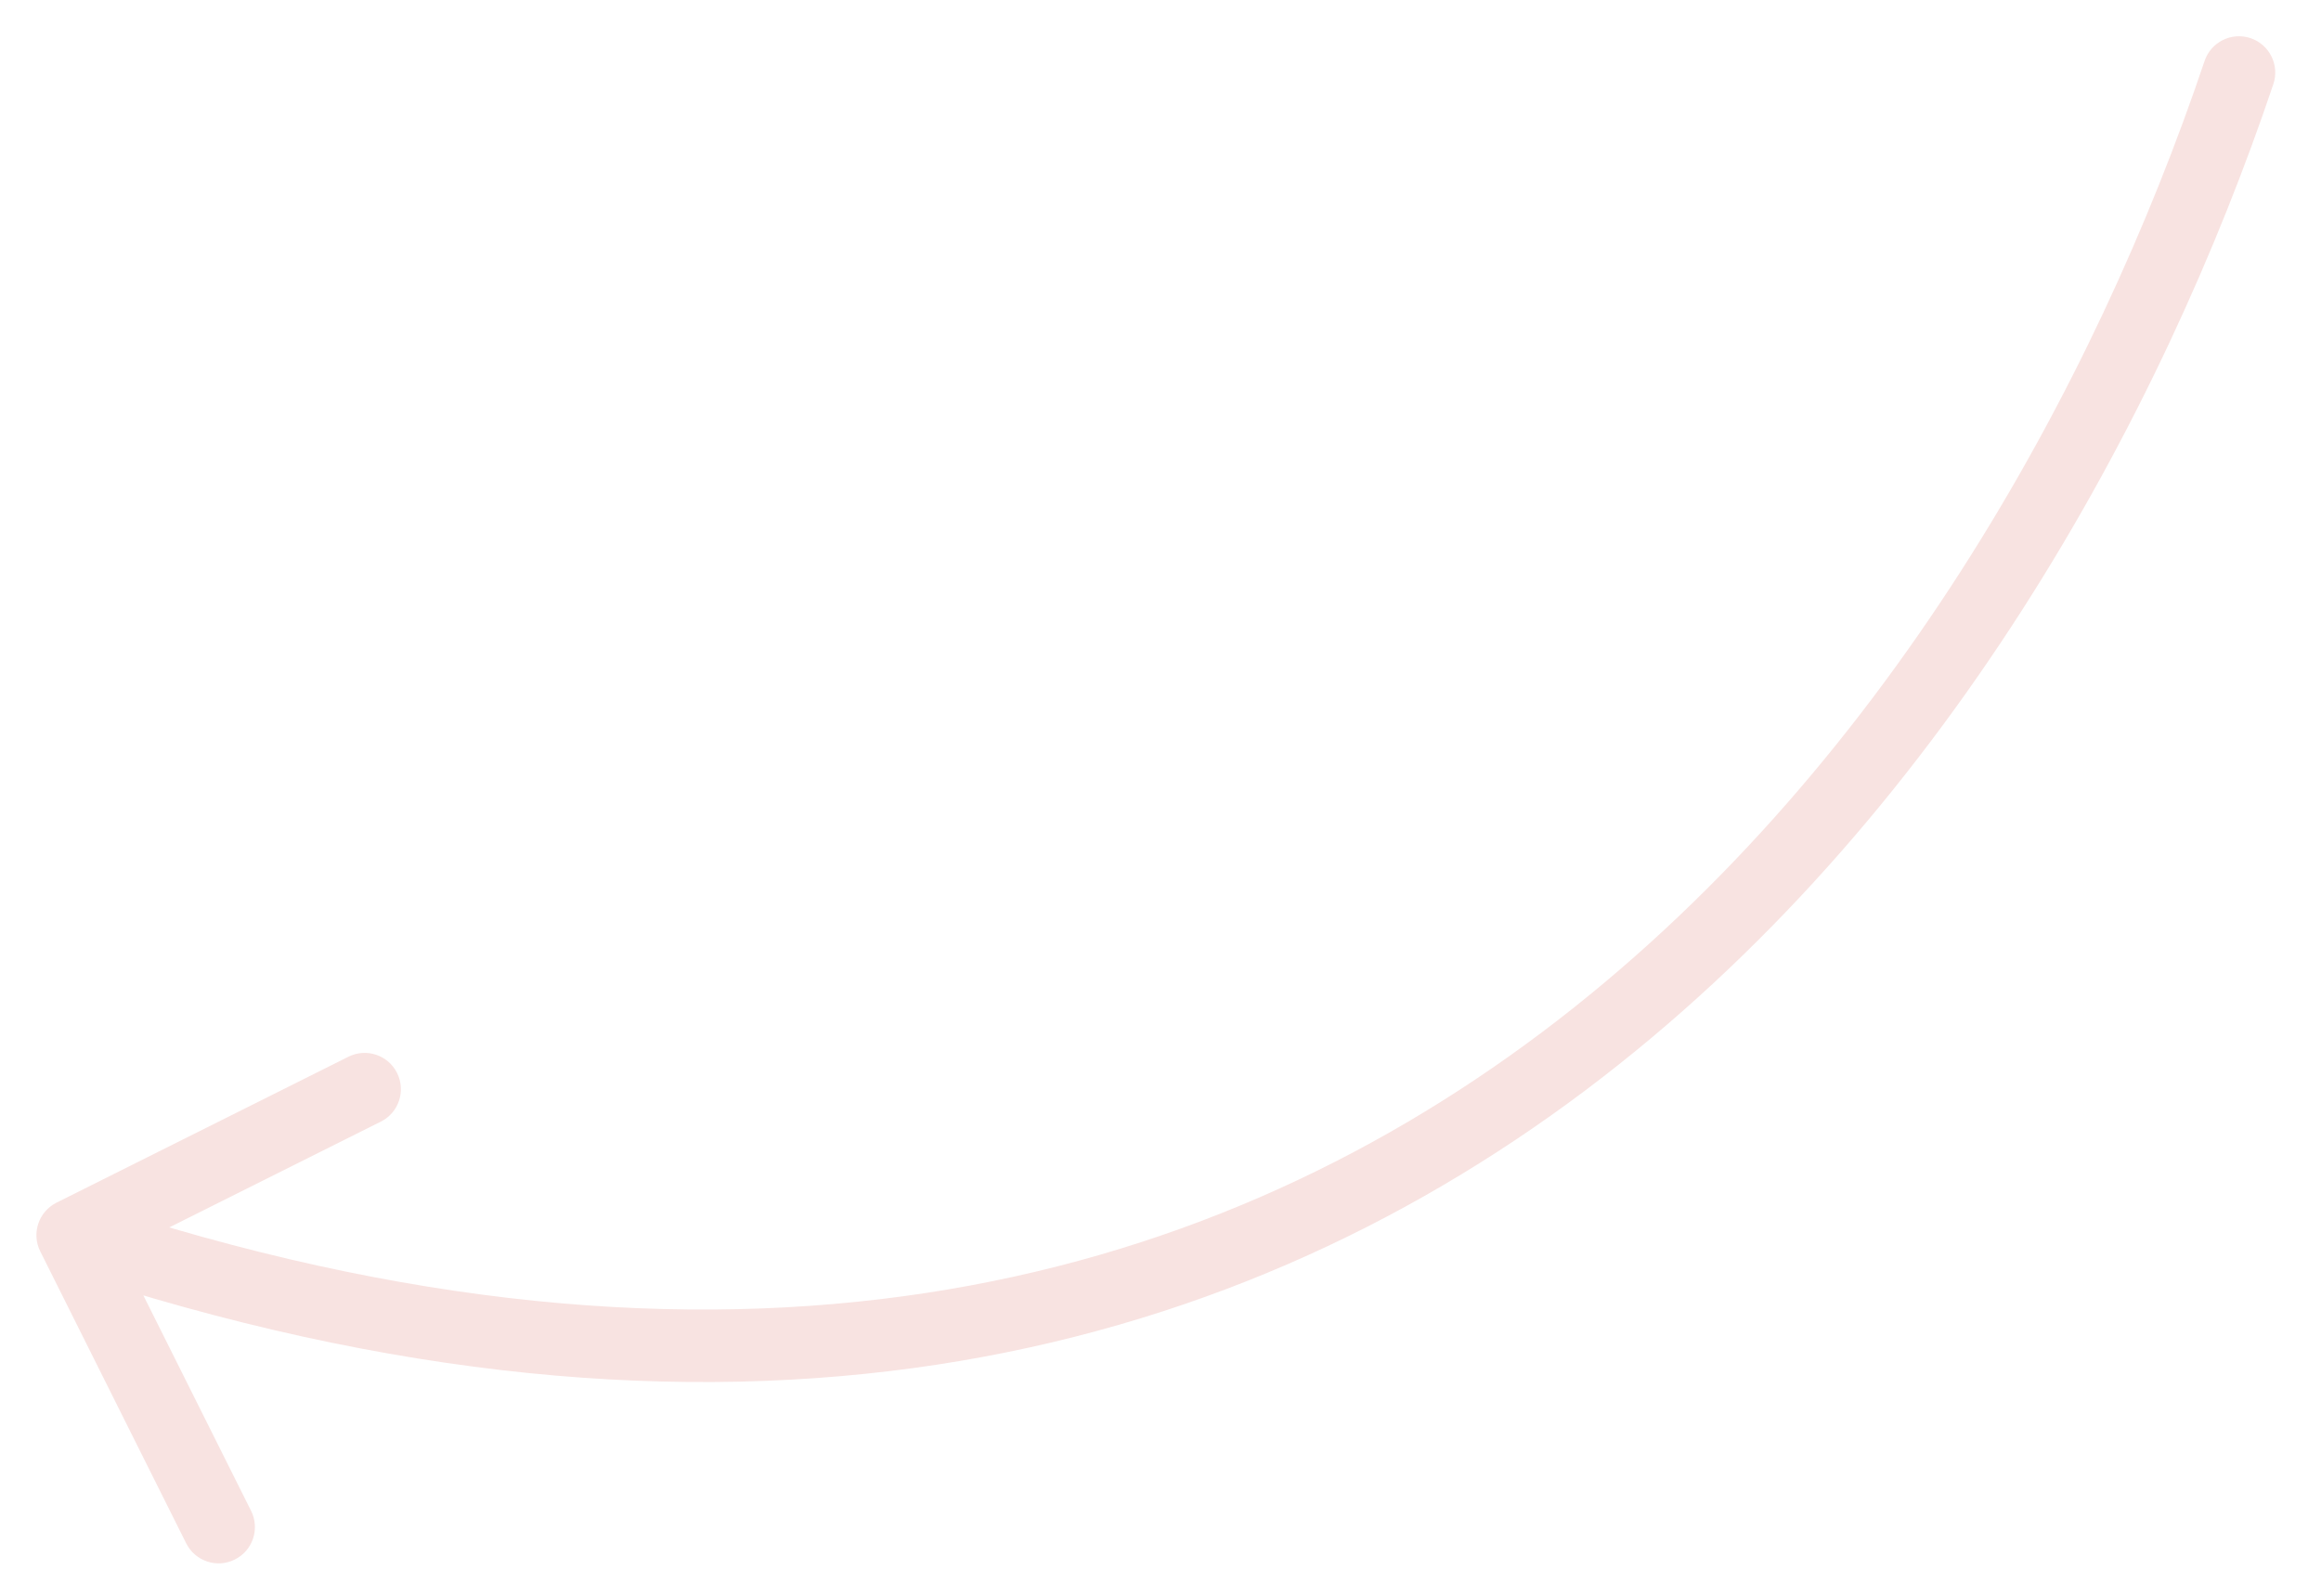 <?xml version="1.0" encoding="UTF-8"?> <svg xmlns="http://www.w3.org/2000/svg" width="32" height="22" viewBox="0 0 32 22" fill="none"> <path d="M31.343 1.16C31.431 0.898 31.29 0.614 31.029 0.526C30.767 0.438 30.483 0.579 30.395 0.84L31.343 1.16ZM0.778 16.581C0.532 16.705 0.431 17.005 0.555 17.252L2.567 21.277C2.691 21.524 2.991 21.624 3.238 21.5C3.485 21.377 3.585 21.077 3.462 20.83L1.673 17.252L5.251 15.463C5.498 15.34 5.598 15.039 5.474 14.792C5.351 14.545 5.05 14.445 4.803 14.569L0.778 16.581ZM30.395 0.84C28.899 5.283 25.979 10.688 21.249 14.239C16.549 17.768 10.012 19.505 1.16 16.554L0.844 17.503C9.992 20.552 16.874 18.774 21.85 15.038C26.797 11.324 29.809 5.715 31.343 1.16L30.395 0.84Z" fill="#F8E3E1"></path> </svg> 
